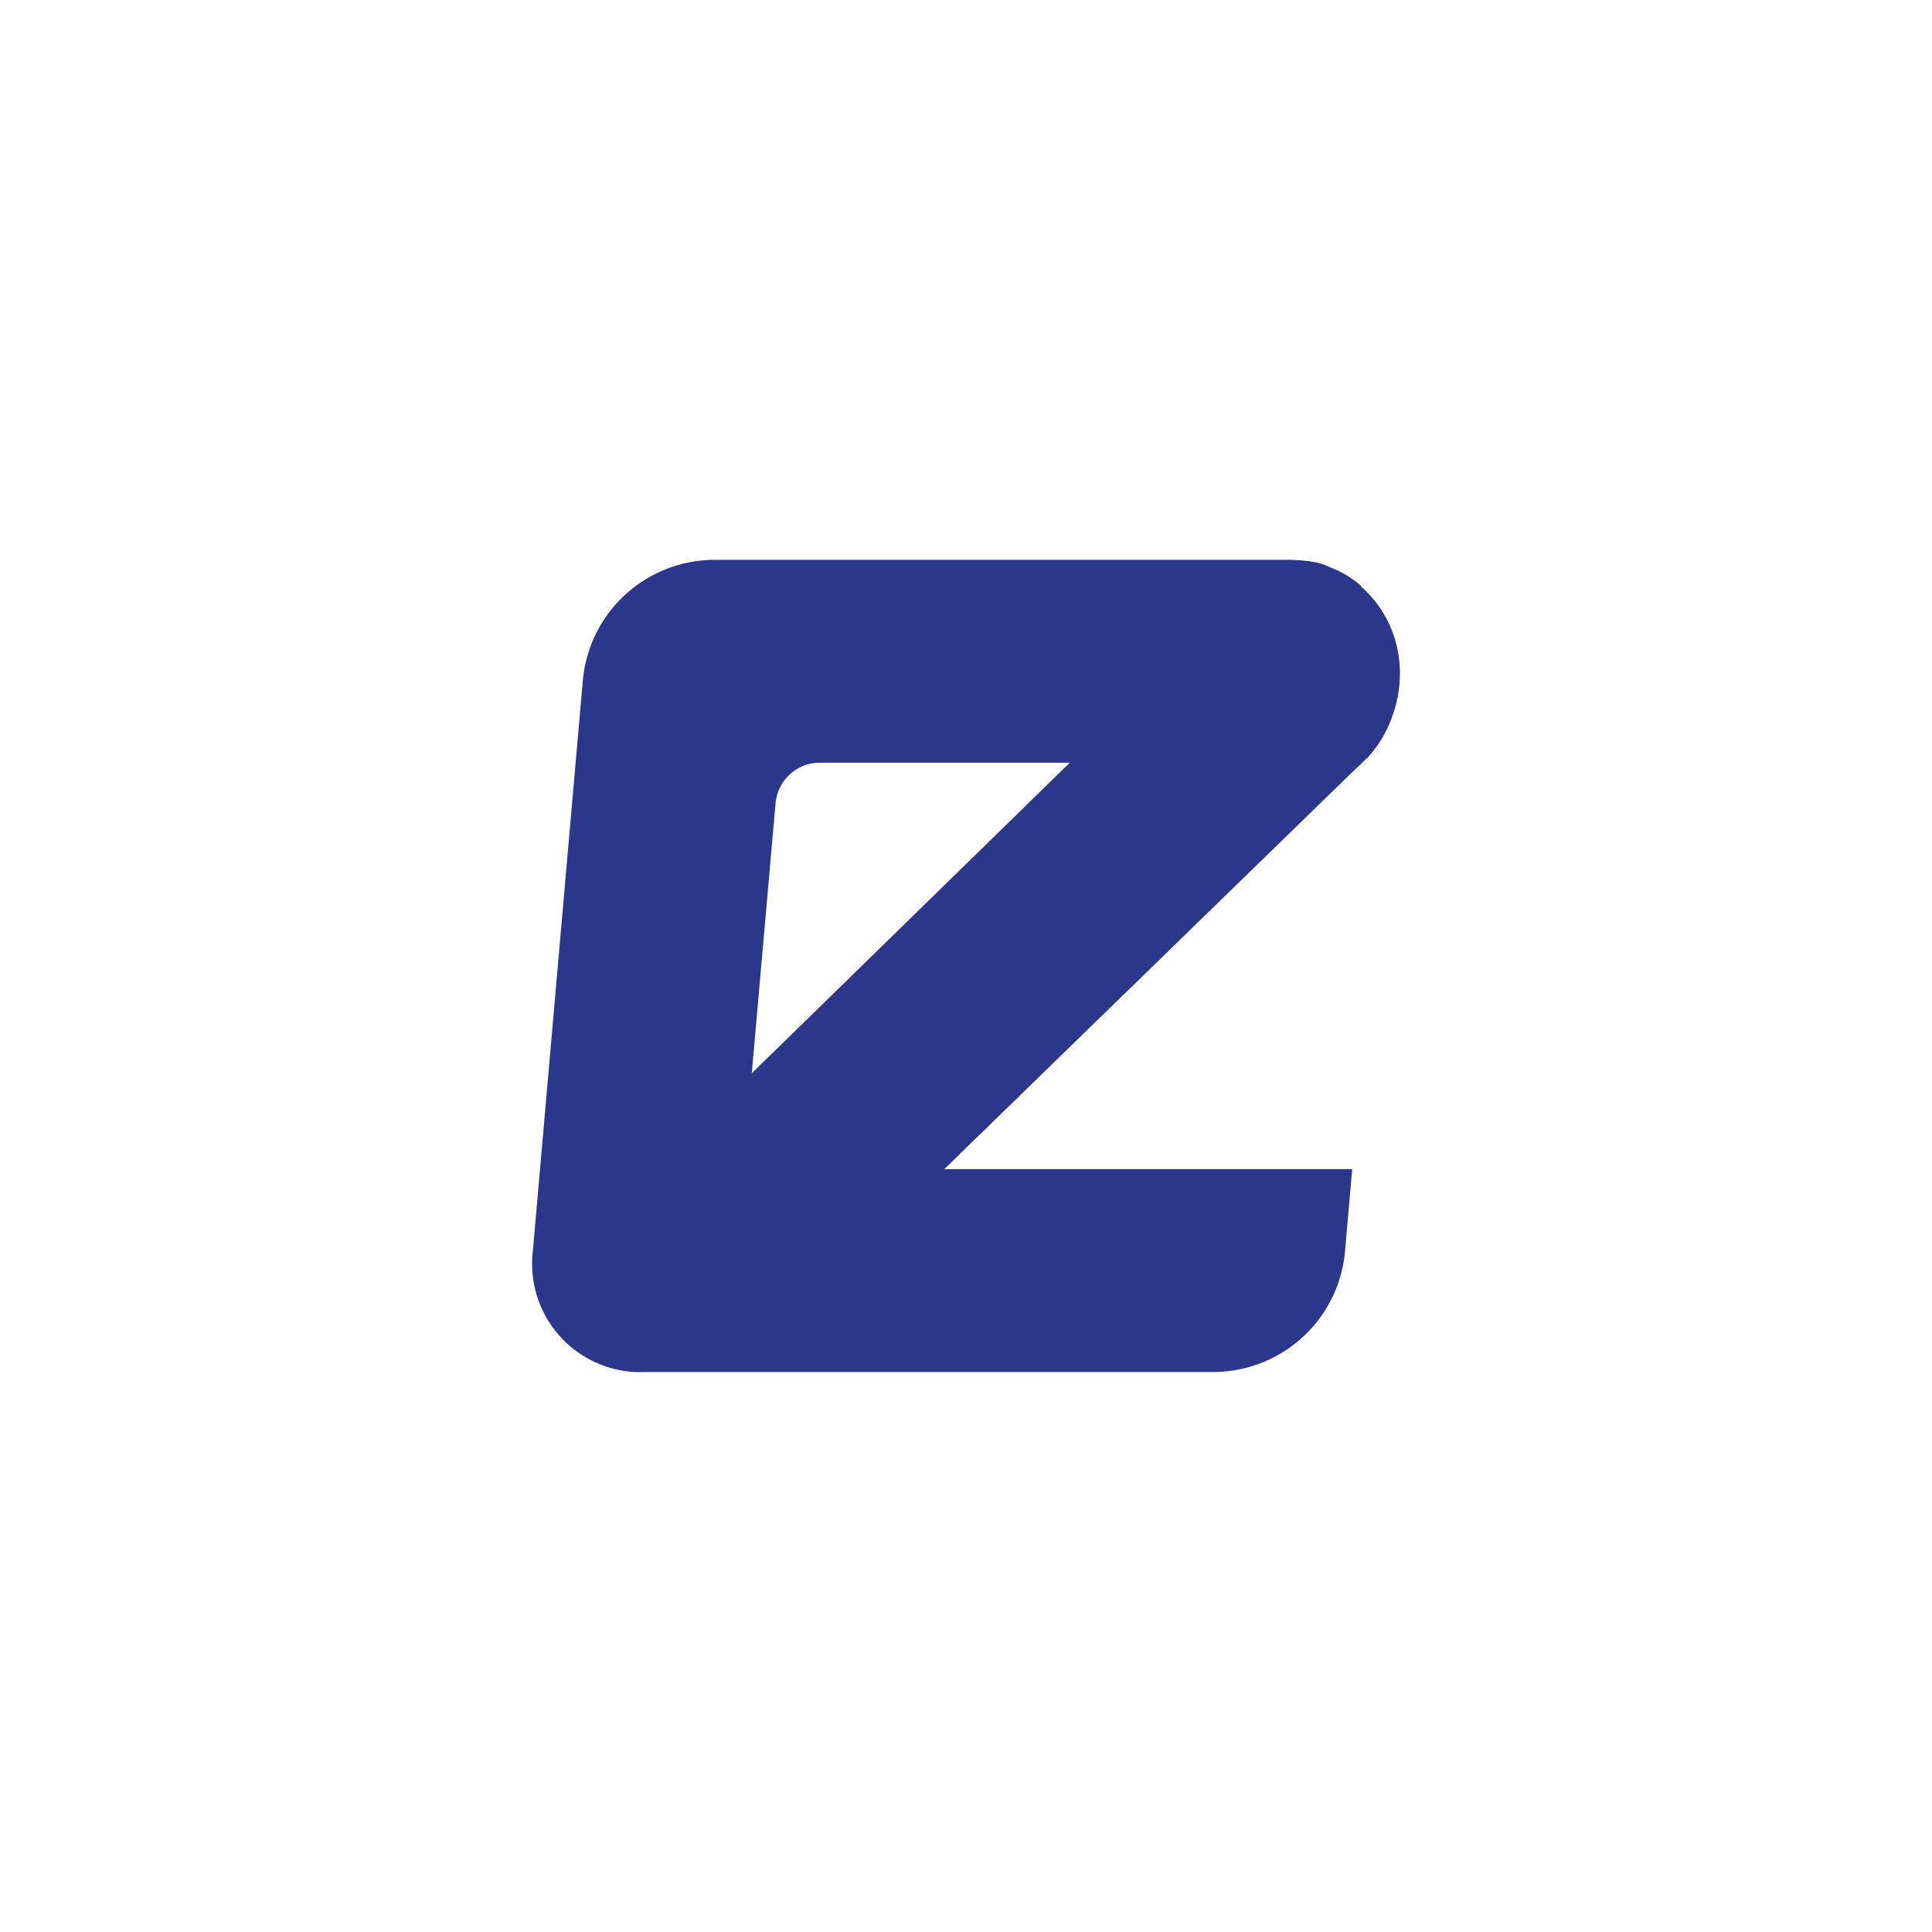 <svg width="52" height="52" xmlns="http://www.w3.org/2000/svg"><path class="cls-1" d="M36.634 15.768c-.21-.18-.44-.33-.69-.44l-.19-.08c-.33-.15-.64-.16-1.01-.18h-15.49a3.567 3.567 0 0 0-3.57 3.28l-1.34 15.3a2.92 2.92 0 0 0 2.52 3.26c.16.02.32.03.48.02h15.3c1.86 0 3.41-1.42 3.56-3.28l.19-2.18h-10.98l11.1-10.8c.08-.07.16-.14.23-.22l.06-.05c.3-.33.54-.72.68-1.15.11-.31.18-.64.19-.97.05-.95-.33-1.87-1.04-2.49m-14.58 4.74h6.74l-8.56 8.36.64-7.26c.05-.62.57-1.1 1.19-1.1" style="fill:#2b378a;stroke-width:0"/></svg>
